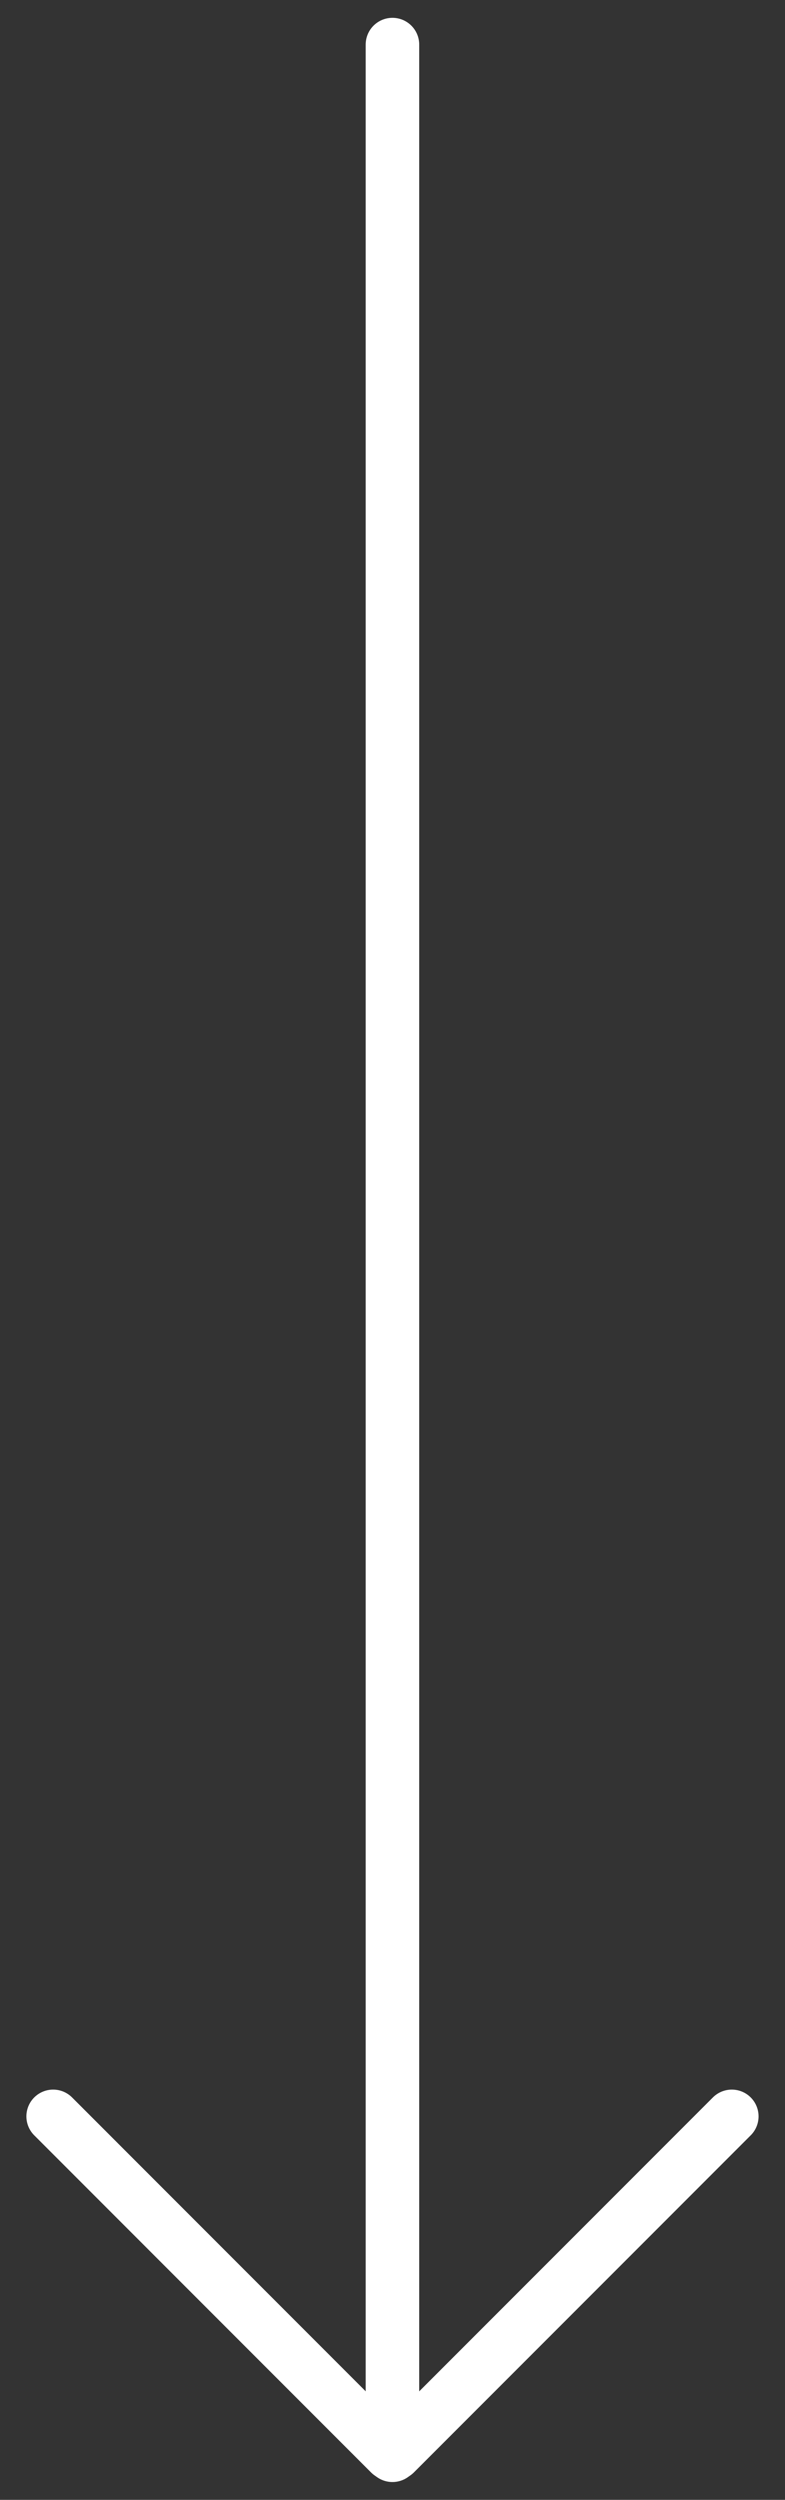 <?xml version="1.0" encoding="UTF-8"?> <svg xmlns="http://www.w3.org/2000/svg" width="44" height="140" viewBox="0 0 44 140" fill="none"><rect x="0" y="0" width="44" height="140" fill="#333333" stroke="none"/> <line x1="21.997" y1="2.498" x2="21.997" y2="137.502" stroke="white" stroke-width="3" stroke-linecap="round"></line> <line x1="2.979" y1="118.524" x2="21.857" y2="137.403" stroke="white" stroke-width="3" stroke-linecap="round"></line> <line x1="1.5" y1="-1.5" x2="28.198" y2="-1.5" transform="matrix(-0.707 0.707 0.707 0.707 43.139 118.524)" stroke="white" stroke-width="3" stroke-linecap="round"></line> </svg> 